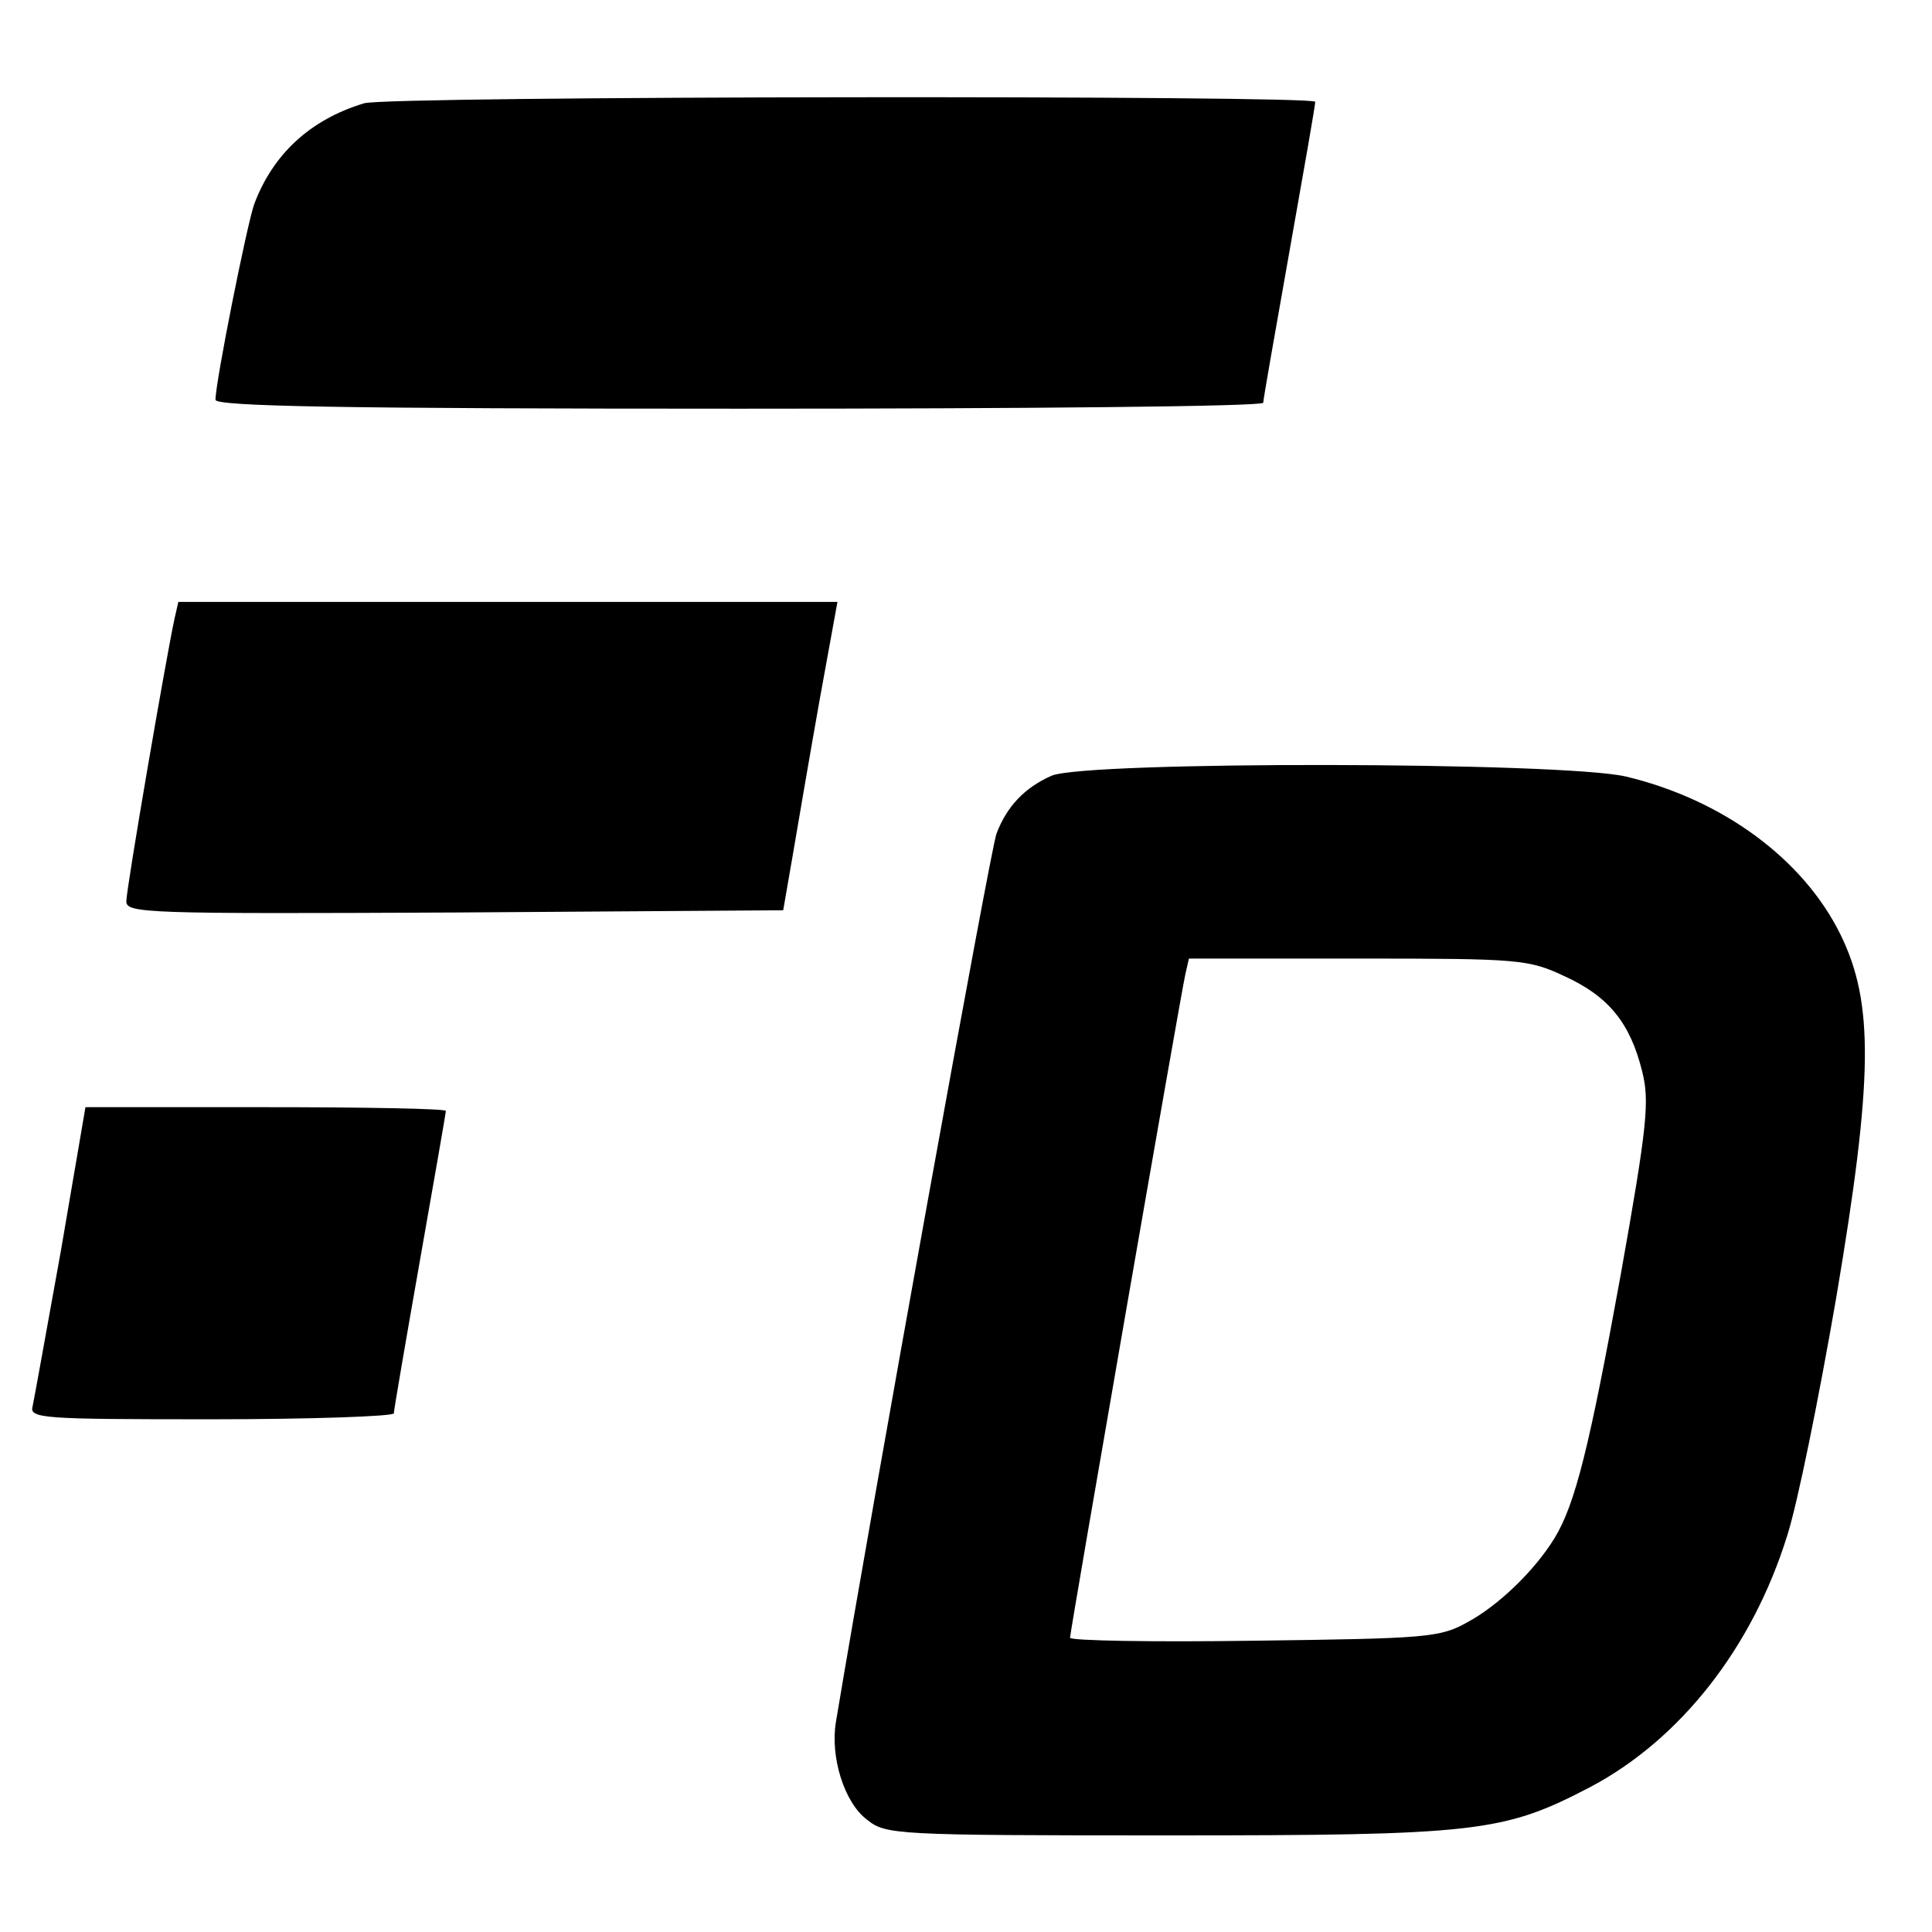 <?xml version="1.0" standalone="no"?>
<!DOCTYPE svg PUBLIC "-//W3C//DTD SVG 20010904//EN"
 "http://www.w3.org/TR/2001/REC-SVG-20010904/DTD/svg10.dtd">
<svg version="1.0" xmlns="http://www.w3.org/2000/svg"
 width="260pt" height="260pt" viewBox="0 0 260 260"
 preserveAspectRatio="xMidYMid meet">
<g transform="translate(0,260) scale(0.1,-0.1)"
fill="#000000" stroke="none">
<path d="M490 2461 c-73 -22 -123 -69 -148 -136 -10 -29 -52 -239 -52 -263 0
-9 178 -12 705 -12 388 0 705 3 705 8 0 4 16 95 35 202 19 107 35 198 35 203
0 9 -1248 8 -1280 -2z"/>
<path d="M235 1768 c-11 -50 -65 -364 -65 -381 0 -16 26 -17 442 -15 l442 3
13 75 c7 41 23 135 36 208 l24 132 -443 0 -444 0 -5 -22z"/>
<path d="M1415 1556 c-36 -16 -60 -41 -74 -78 -8 -21 -165 -889 -216 -1195 -8
-47 11 -109 42 -132 25 -20 37 -21 402 -21 420 0 454 4 571 65 121 64 218 187
265 338 14 43 43 187 66 320 50 296 51 397 6 489 -50 102 -159 182 -289 213
-87 20 -727 21 -773 1z m691 -270 c59 -27 88 -63 104 -128 10 -40 7 -72 -29
-274 -42 -231 -61 -308 -89 -354 -27 -44 -76 -91 -117 -113 -37 -21 -56 -22
-287 -25 -137 -2 -248 0 -248 4 0 8 148 860 155 892 l5 22 228 0 c218 0 229
-1 278 -24z"/>
<path d="M82 917 c-19 -105 -36 -200 -38 -209 -5 -17 11 -18 240 -18 135 0
246 4 246 8 0 4 16 97 35 205 19 108 35 199 35 202 0 3 -109 5 -242 5 l-243 0
-33 -193z"/>
</g>
</svg>
